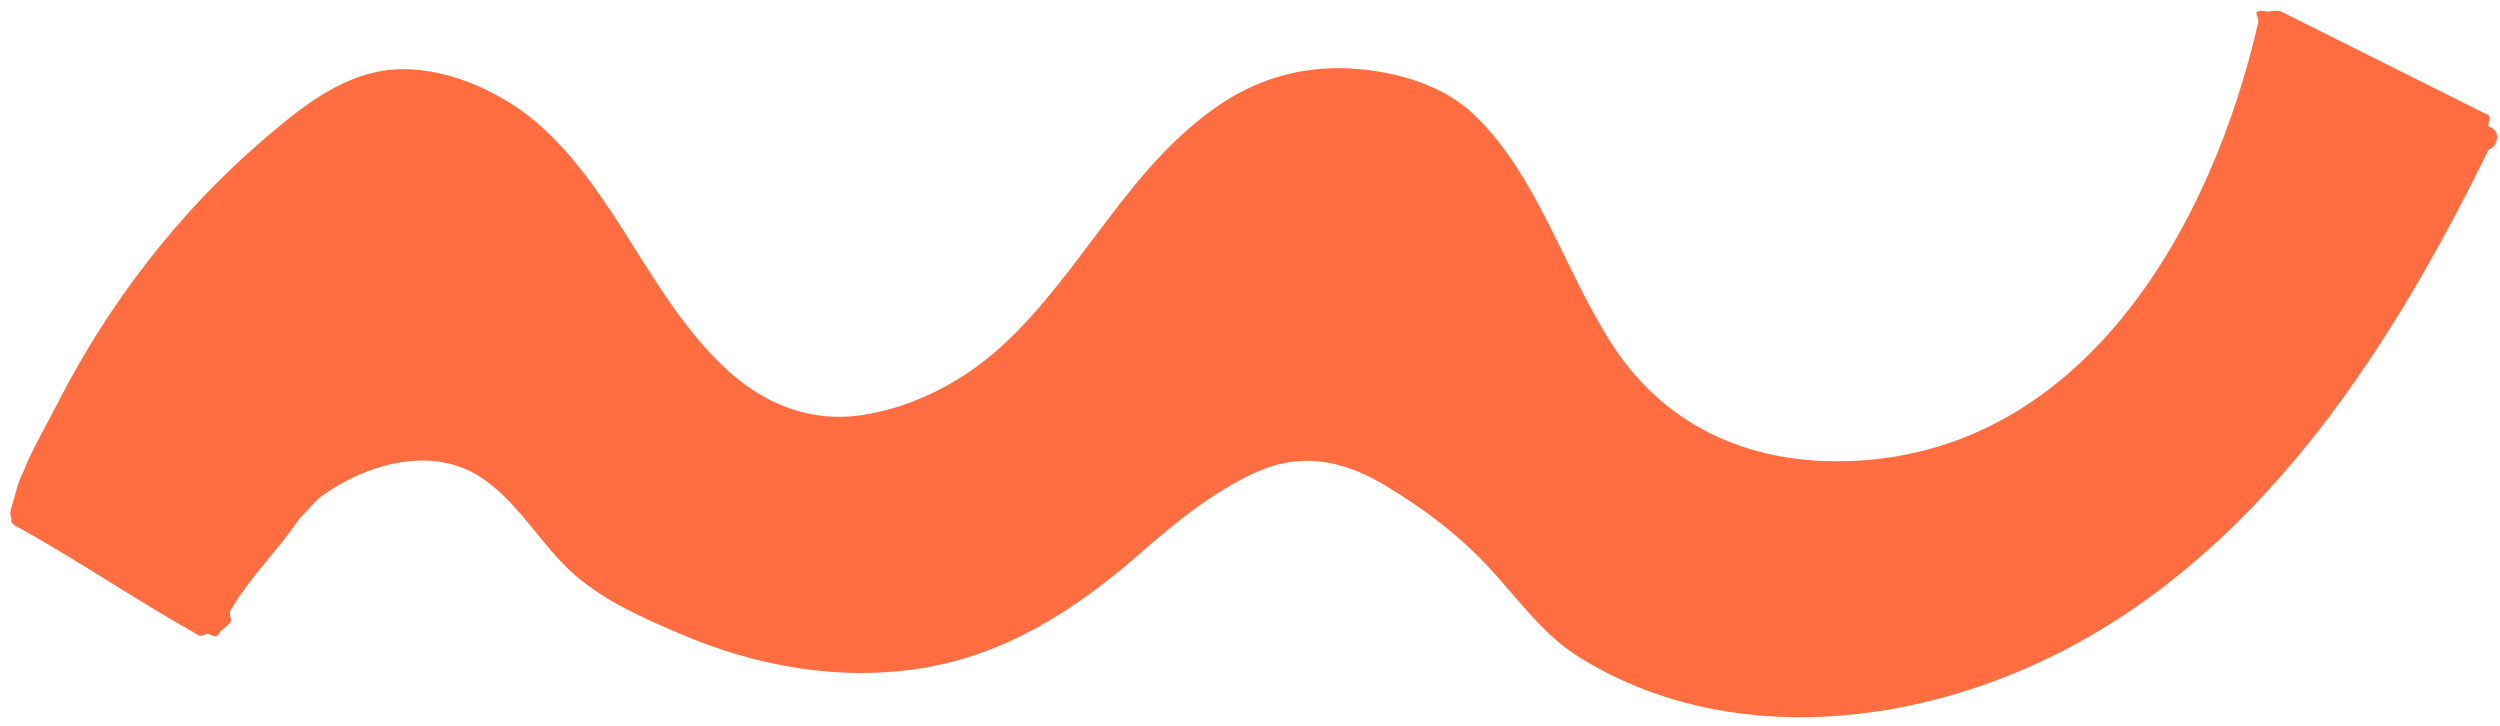 <svg width="217" height="63" viewBox="0 0 217 63" fill="none" xmlns="http://www.w3.org/2000/svg">
<path d="M216 11C216.091 11.018 215.909 10.984 216 11C215.925 10.815 216.237 10.12 216 10L198 1C197.745 0.868 197.223 0.939 197 1C196.757 1.045 196.127 0.835 196 1C195.629 1.024 196.111 1.523 196 2C191.993 19.525 181.043 39.01 161 40C152.349 40.426 144.786 37.31 140 30C135.902 23.739 133.485 15.275 128 10C125.389 7.487 121.62 6.332 118 6C113.651 5.601 109.577 6.615 106 9C98.007 14.324 93.972 23.596 87 30C83.702 33.027 79.505 35.269 75 36C70.418 36.743 66.336 35.11 63 32C56.443 25.881 53.668 17.056 47 11C43.929 8.205 39.248 5.992 35 6C30.254 6.01 26.468 9.04 23 12C15.598 18.318 9.426 26.309 5 35C3.916 37.131 2.885 38.778 2 41C2.008 40.986 1.994 41.014 2 41C1.5 41.927 1.352 42.982 1 44C0.888 44.328 0.85 44.79 1 45C0.785 45.456 1.522 45.731 2 46C7.141 48.888 11.859 52.112 17 55C16.872 54.99 17.128 55.071 17 55C17.29 55.303 17.619 55.159 18 55C18.371 55.088 18.779 55.456 19 55C19.154 54.678 19.832 54.314 20 54C20.172 53.827 19.848 53.381 20 53C19.992 53.035 20.014 52.969 20 53C21.655 50.124 24.183 47.727 26 45C25.988 45.02 26.014 44.984 26 45C26.63 44.417 27.295 43.501 28 43C31.605 40.429 36.878 38.814 41 41C44.707 42.966 46.848 47.309 50 50C52.637 52.249 55.822 53.637 59 55C65.619 57.847 72.898 59.147 80 58C87.403 56.802 93.415 52.884 99 48C102.038 45.344 105.291 42.691 109 41C112.773 39.275 116.431 39.896 120 42C123.31 43.951 126.379 46.236 129 49C131.576 51.717 133.814 55.006 137 57C150.022 65.131 166.921 63.07 180 56C196.897 46.871 207.776 29.796 216 13C216.889 12.729 217.09 11.204 216 11Z" fill="#FF6D41"/>
</svg>
